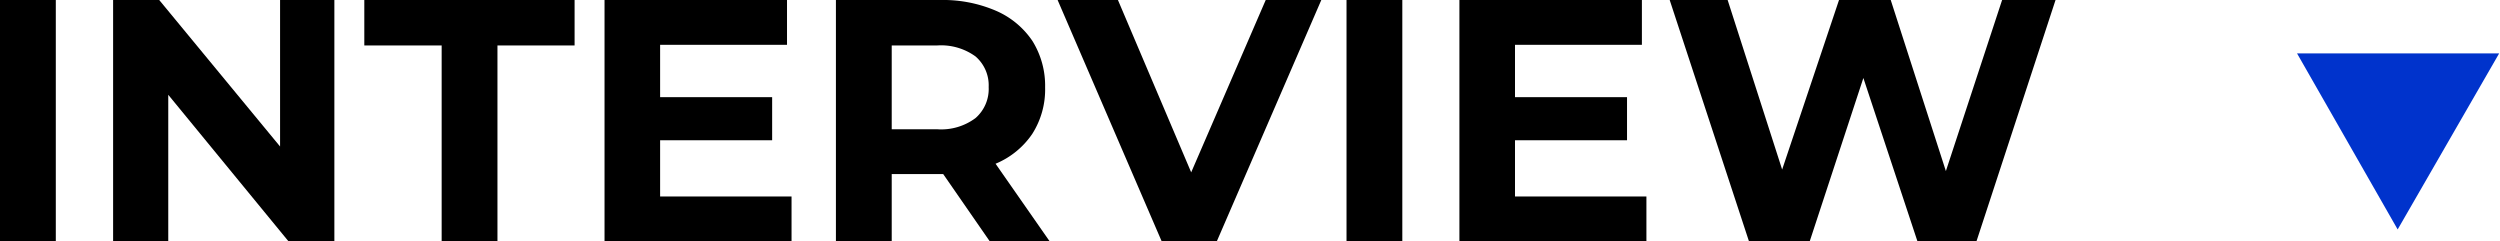 <svg xmlns="http://www.w3.org/2000/svg" viewBox="0 0 116.04 11.2"><g id="レイヤー_2" data-name="レイヤー 2"><g id="text"><path d="M0,0H2.59V11.2H0Z"/><path d="M15.52,0V11.2H13.39L7.81,4.4v6.8H5.25V0H7.39L13,6.8V0Z"/><path d="M20.5,2.11H16.91V0h9.76V2.11H23.09V11.2H20.5Z"/><path d="M36.74,9.12V11.2H28.06V0h8.47V2.08H30.64V4.51h5.2v2h-5.2V9.12Z"/><path d="M45.94,11.2,43.78,8.08H41.39V11.2H38.8V0h4.85a6.22,6.22,0,0,1,2.58.5,3.91,3.91,0,0,1,1.69,1.4,3.93,3.93,0,0,1,.59,2.16,3.83,3.83,0,0,1-.6,2.16,3.83,3.83,0,0,1-1.7,1.38l2.51,3.6Zm-.66-8.58a2.72,2.72,0,0,0-1.78-.51H41.39V6H43.5a2.66,2.66,0,0,0,1.78-.52,1.79,1.79,0,0,0,.61-1.44A1.77,1.77,0,0,0,45.28,2.62Z"/><path d="M61.33,0,56.48,11.2H53.92L49.09,0h2.8l3.4,8,3.46-8Z"/><path d="M62.5,0h2.59V11.2H62.5Z"/><path d="M76.42,9.12V11.2H67.74V0h8.47V2.08H70.32V4.51h5.2v2h-5.2V9.12Z"/><path d="M95.41,0,91.74,11.2H89L86.49,3.62,84,11.2H81.18L77.5,0h2.69l2.53,7.87L85.36,0h2.4l2.56,7.94L92.93,0Z"/><path d="M106.62,2.48H116l-4.71,8.17Z" style="fill:#03c"/></g></g></svg>